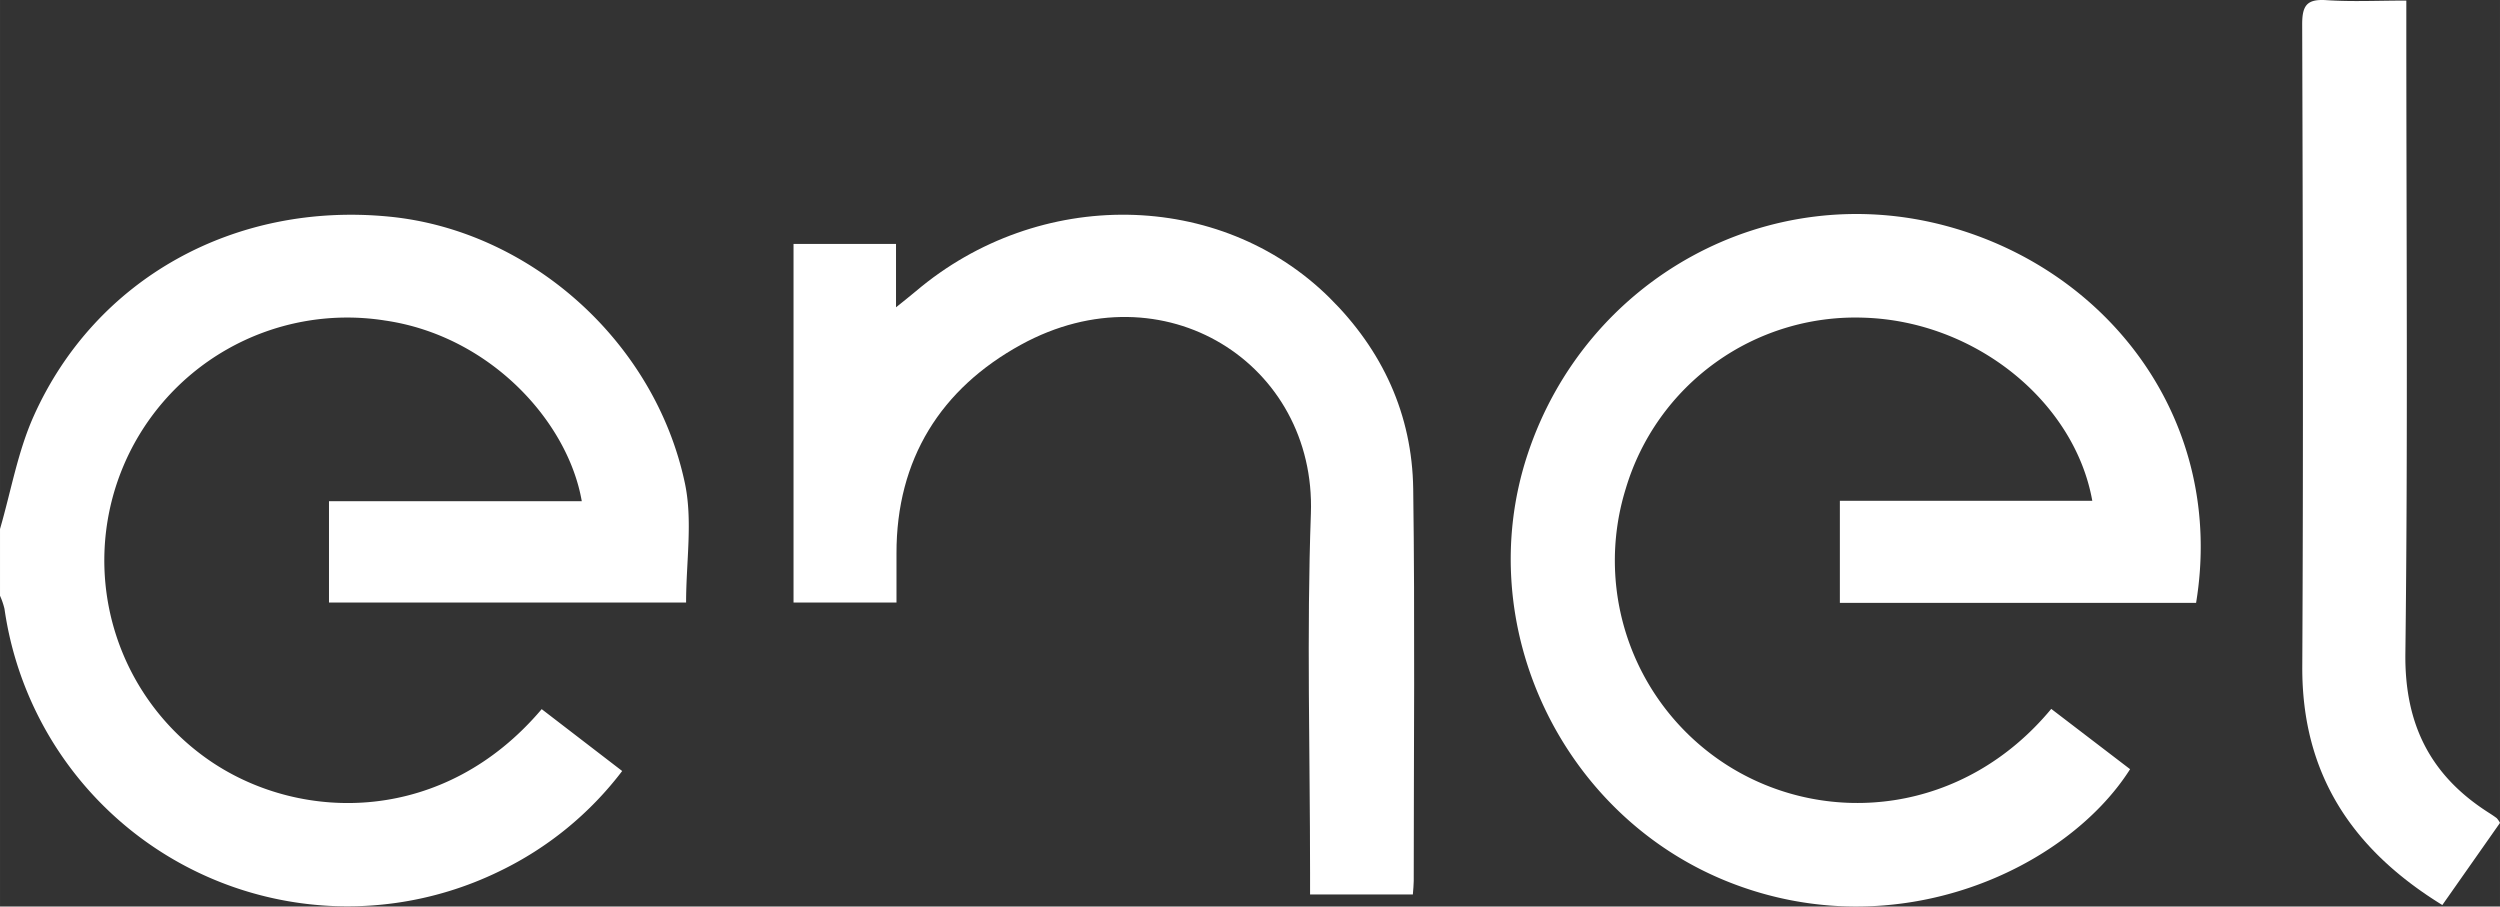 <?xml version="1.0" encoding="utf-8"?>
<svg id="Livello_1" data-name="Livello 1" xmlns="http://www.w3.org/2000/svg" width="211.475mm" height="76.684mm" viewBox="0 0 599.456 217.373"><rect x="0" y="0" width="599.456" height="217.373" fill="#333333" stroke="none"/><defs><style>.cls-1{fill:#fff;}</style></defs><path class="cls-1" d="M1,131c2.628-9.038,4.253-18.525,8.061-27.035C23.86,70.89,57.394,52.428,94.461,56.109c33.53,3.329,63.533,29.805,70.761,63.894,1.917,9.04.29,18.83.29,28.624H79.885V124.323h60.612c-3.323-19.128-22.006-39.651-47.162-43.315a58.236,58.236,0,0,0-41.537,105.88c21.835,14.623,55.773,14.85,79.088-12.696,6.297,4.839,12.604,9.687,19.302,14.834A81.185,81.185,0,0,1,120.74,213.073,83.094,83.094,0,0,1,2.074,150.147,17.702,17.702,0,0,0,1,147Z" transform="translate(-1 -4.151)"/><path class="cls-1" d="M492.854,174.132l18.906,14.456c-15.156,23.918-55.89,42.93-96.008,27.152C375.495,199.908,353.79,154.217,367.223,113.3c13.924-42.409,57.896-66.62,100.812-54.873,39.231,10.738,66.62,47.21,59.549,90.288H442.168V124.233H502.696c-4.245-23.722-28.008-43.141-54.923-43.91a57.431,57.431,0,0,0-56.935,40.97,58.17,58.17,0,0,0,25.391,67.014C439.586,202.432,471.935,199.362,492.854,174.132Z" transform="translate(-1 -4.151)"/><path class="cls-1" d="M191.274,148.631V62.645h24.574v15.19c2.166-1.75,3.5-2.785,4.788-3.876,29.497-24.98,72.878-24.38,99.132,1.562,12.724,12.573,19.852,28.007,20.096,45.883.428,31.326.129,62.662.124,93.994,0,.972-.122,1.943-.209,3.232H315.131c0-1.806,0-3.568,0-5.329-.004-28.665-.826-57.36.196-85.989,1.28-35.887-35.254-59.3-69.513-40.507-19.173,10.518-29.901,27.416-29.852,50.068.008,3.808.001,7.615.001,11.758Z" transform="translate(-1 -4.151)"/><path class="cls-1" d="M577.995,4.29c0,2.33,0,3.974,0,5.619-.002,50.311.394,100.627-.226,150.93-.209,16.917,5.941,29.195,19.851,38.098.7.448,1.402.898,2.061,1.402a5.61,5.61,0,0,1,.775,1.127q-6.812,9.704-13.827,19.697c-21.69-13.349-33.713-31.487-33.58-57.198.266-51.309.136-102.621-.023-153.931-.014-4.563,1.113-6.161,5.803-5.846C564.939,4.6,571.097,4.29,577.995,4.29Z" transform="translate(-1 -4.151)"/></svg>
